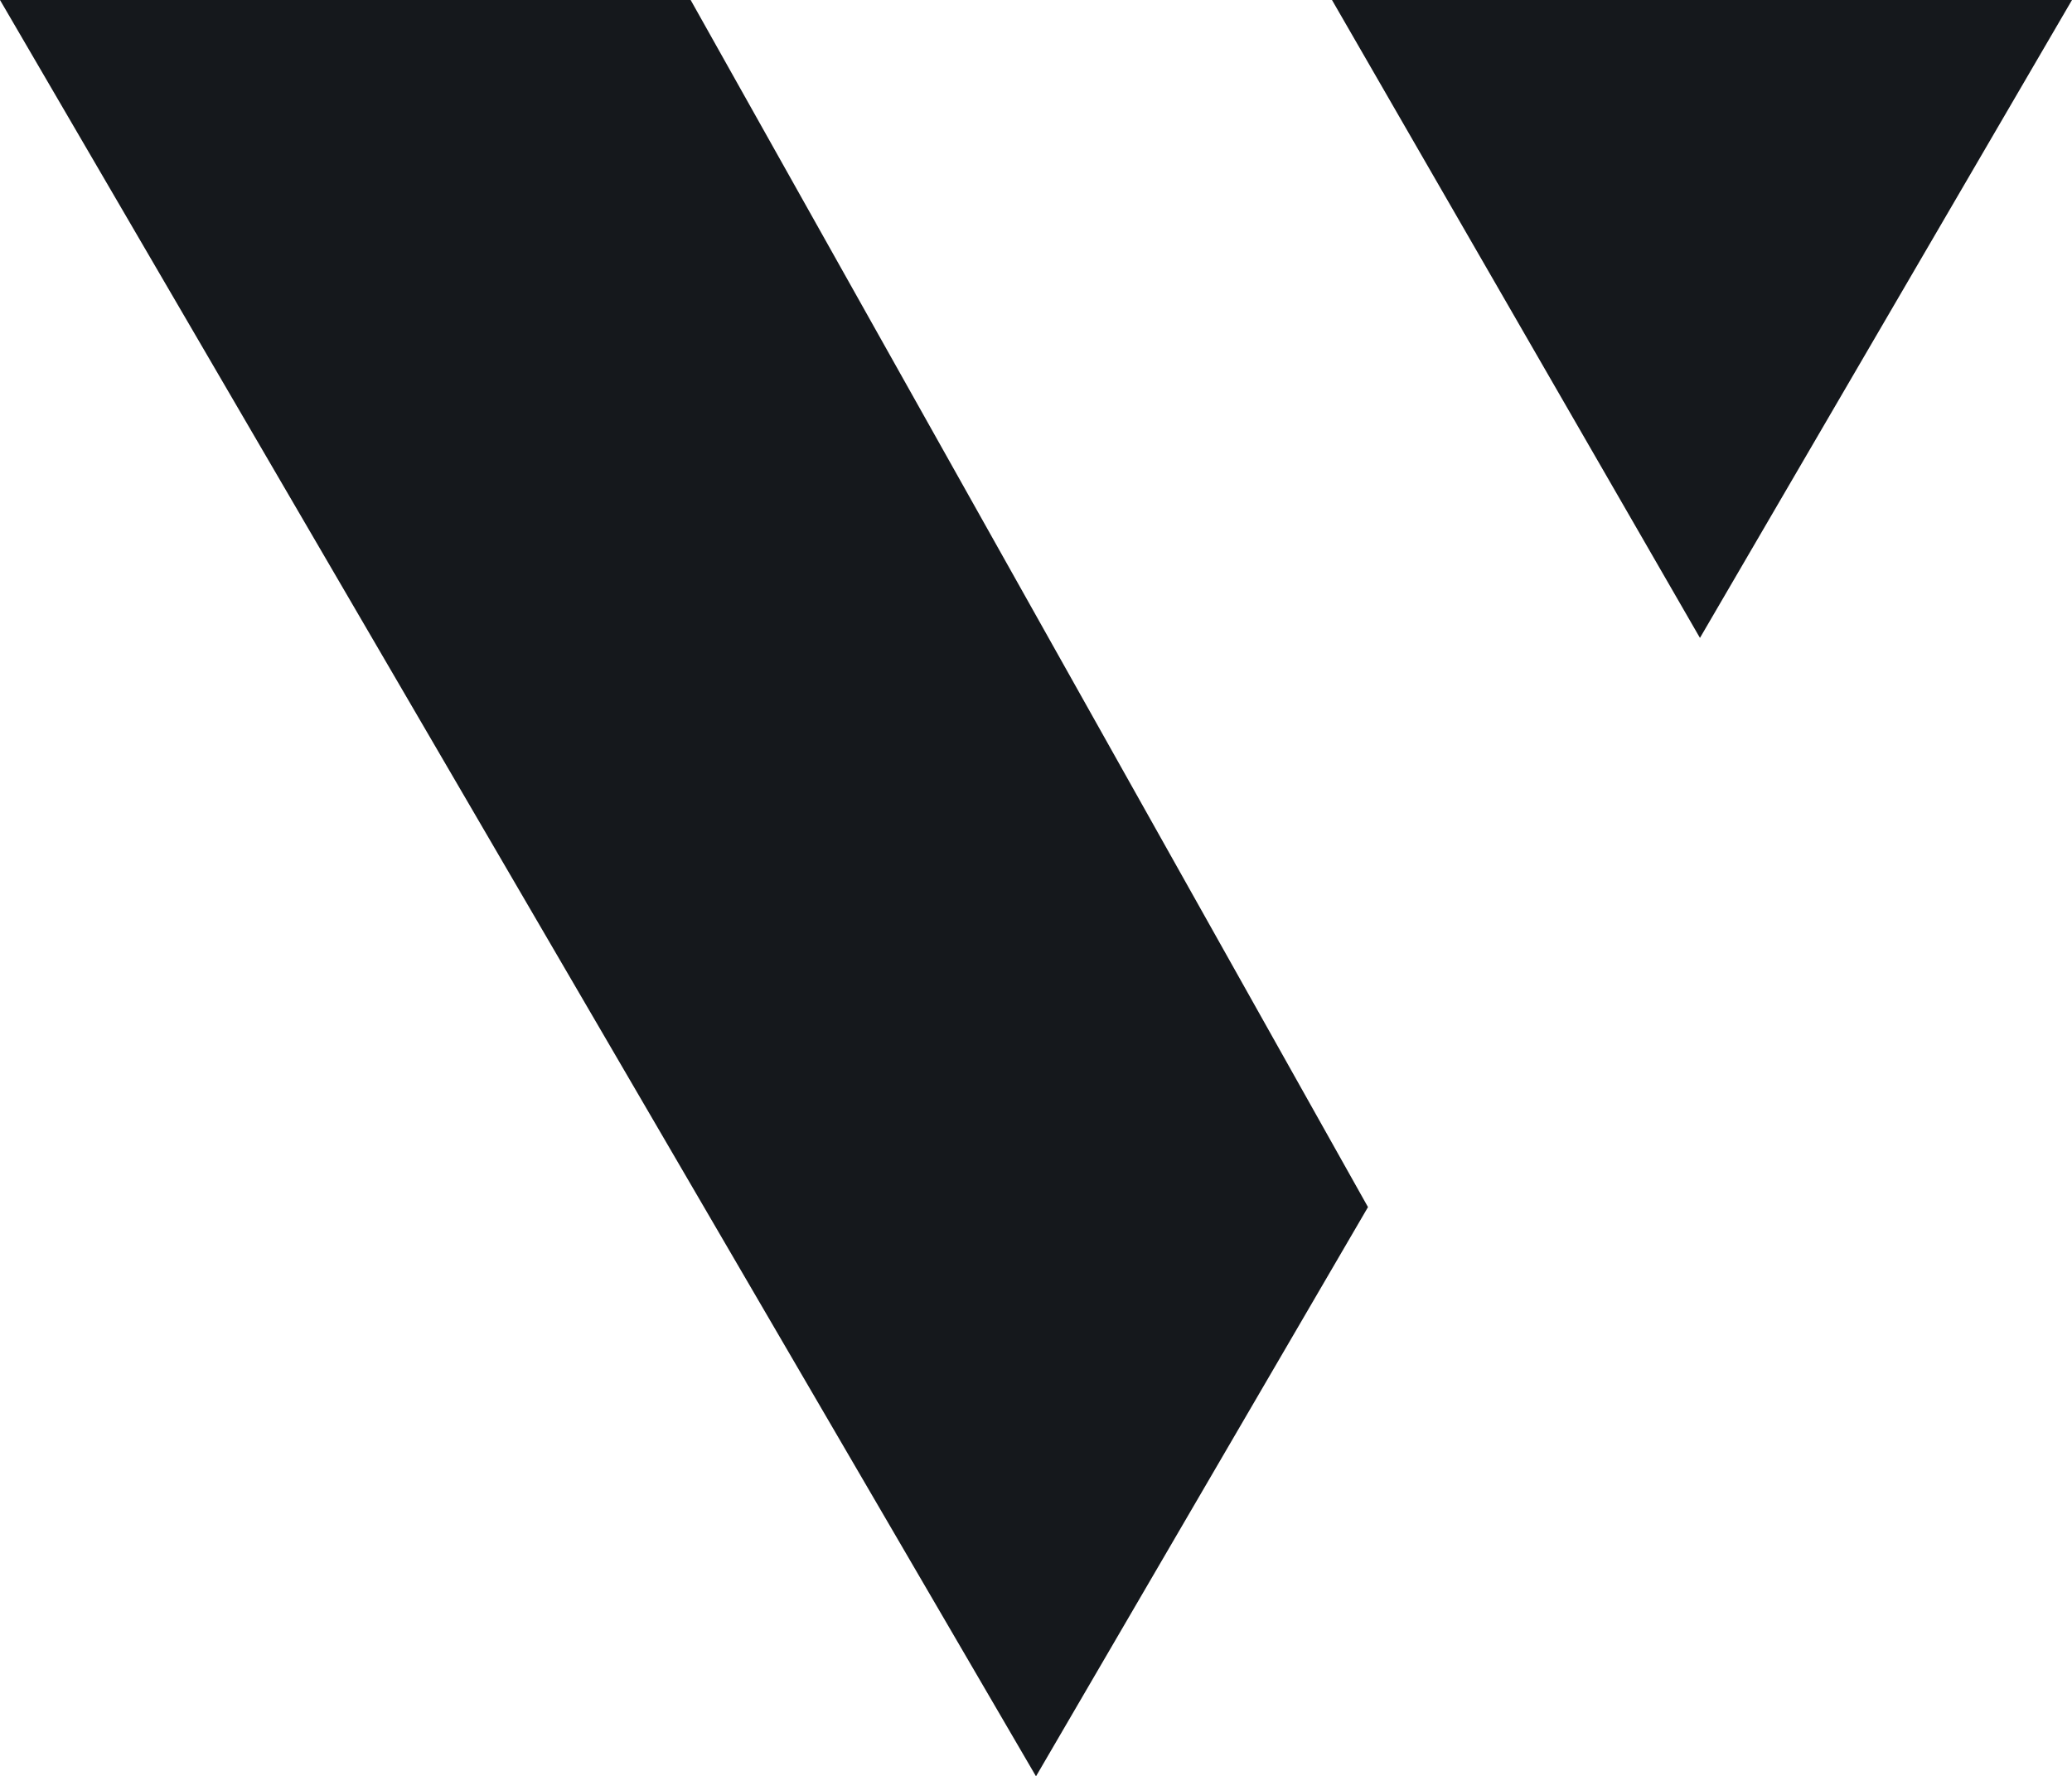 <svg width="680" height="583" viewBox="0 0 680 583" fill="none" xmlns="http://www.w3.org/2000/svg">
<path fill-rule="evenodd" clip-rule="evenodd" d="M226.661 0H0L340 583L448.954 396.177L226.661 0ZM557.9 209.369L680 0H437.139L557.9 209.369Z" fill="#15181C"/>
</svg>
